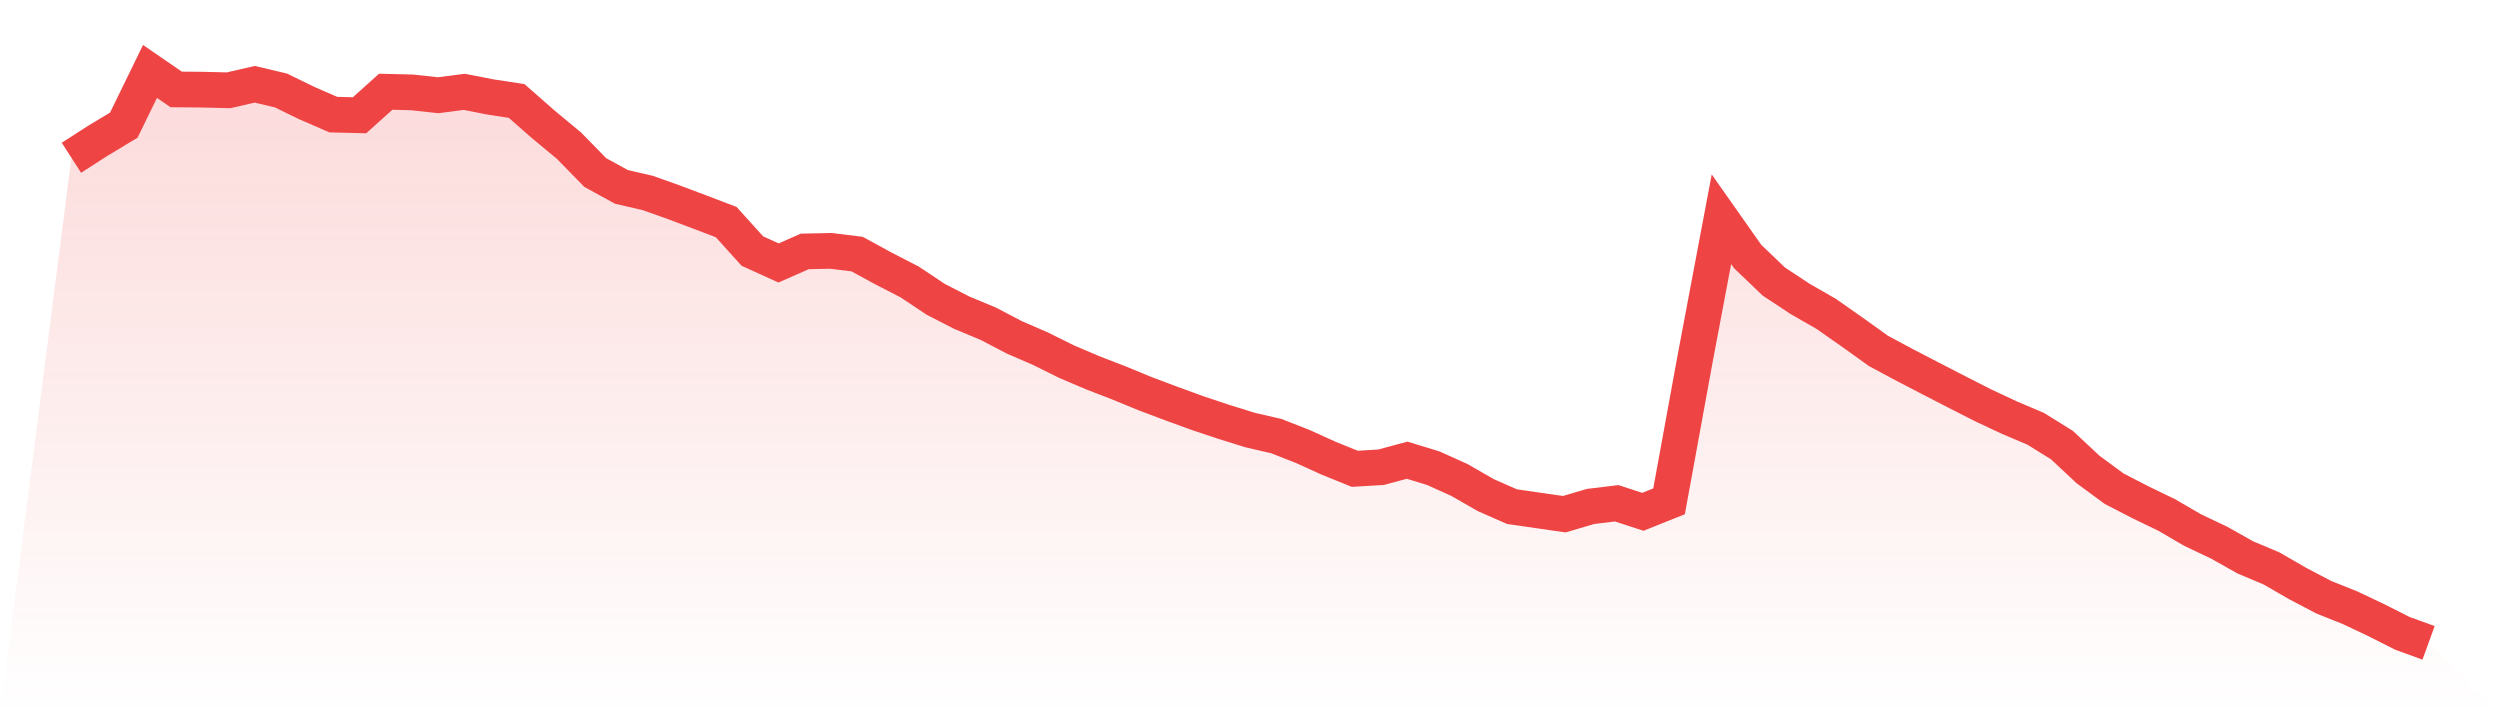 <svg viewBox="0 0 140 40" xmlns="http://www.w3.org/2000/svg">
<defs>
<linearGradient id="gradient" x1="0" x2="0" y1="0" y2="1">
<stop offset="0%" stop-color="#ef4444" stop-opacity="0.2"/>
<stop offset="100%" stop-color="#ef4444" stop-opacity="0"/>
</linearGradient>
</defs>
<path d="M4,8.835 L4,8.835 L5.467,7.89 L6.933,7.008 L8.4,4 L9.867,5.008 L11.333,5.021 L12.8,5.057 L14.267,4.719 L15.733,5.067 L17.2,5.782 L18.667,6.419 L20.133,6.455 L21.6,5.137 L23.067,5.173 L24.533,5.333 L26,5.143 L27.467,5.43 L28.933,5.655 L30.4,6.944 L31.867,8.161 L33.333,9.661 L34.8,10.466 L36.267,10.804 L37.733,11.326 L39.2,11.878 L40.667,12.437 L42.133,14.06 L43.6,14.726 L45.067,14.079 L46.533,14.049 L48,14.23 L49.467,15.031 L50.933,15.785 L52.4,16.763 L53.867,17.515 L55.333,18.124 L56.8,18.891 L58.267,19.527 L59.733,20.254 L61.2,20.878 L62.667,21.446 L64.133,22.049 L65.6,22.601 L67.067,23.135 L68.533,23.624 L70,24.081 L71.467,24.42 L72.933,24.994 L74.4,25.658 L75.867,26.253 L77.333,26.166 L78.8,25.772 L80.267,26.22 L81.733,26.882 L83.2,27.725 L84.667,28.371 L86.133,28.584 L87.6,28.795 L89.067,28.362 L90.533,28.184 L92,28.661 L93.467,28.074 L94.933,20.052 L96.4,12.278 L97.867,14.363 L99.333,15.766 L100.8,16.735 L102.267,17.577 L103.733,18.604 L105.2,19.655 L106.667,20.441 L108.133,21.201 L109.6,21.957 L111.067,22.705 L112.533,23.39 L114,24.013 L115.467,24.924 L116.933,26.294 L118.4,27.372 L119.867,28.129 L121.333,28.837 L122.8,29.691 L124.267,30.386 L125.733,31.212 L127.2,31.83 L128.667,32.676 L130.133,33.446 L131.6,34.031 L133.067,34.726 L134.533,35.467 L136,36 L140,40 L0,40 z" fill="url(#gradient)"/>
<path d="M4,8.835 L4,8.835 L5.467,7.89 L6.933,7.008 L8.4,4 L9.867,5.008 L11.333,5.021 L12.8,5.057 L14.267,4.719 L15.733,5.067 L17.2,5.782 L18.667,6.419 L20.133,6.455 L21.6,5.137 L23.067,5.173 L24.533,5.333 L26,5.143 L27.467,5.43 L28.933,5.655 L30.4,6.944 L31.867,8.161 L33.333,9.661 L34.8,10.466 L36.267,10.804 L37.733,11.326 L39.2,11.878 L40.667,12.437 L42.133,14.06 L43.6,14.726 L45.067,14.079 L46.533,14.049 L48,14.23 L49.467,15.031 L50.933,15.785 L52.4,16.763 L53.867,17.515 L55.333,18.124 L56.8,18.891 L58.267,19.527 L59.733,20.254 L61.2,20.878 L62.667,21.446 L64.133,22.049 L65.6,22.601 L67.067,23.135 L68.533,23.624 L70,24.081 L71.467,24.42 L72.933,24.994 L74.4,25.658 L75.867,26.253 L77.333,26.166 L78.8,25.772 L80.267,26.22 L81.733,26.882 L83.2,27.725 L84.667,28.371 L86.133,28.584 L87.6,28.795 L89.067,28.362 L90.533,28.184 L92,28.661 L93.467,28.074 L94.933,20.052 L96.4,12.278 L97.867,14.363 L99.333,15.766 L100.8,16.735 L102.267,17.577 L103.733,18.604 L105.2,19.655 L106.667,20.441 L108.133,21.201 L109.6,21.957 L111.067,22.705 L112.533,23.39 L114,24.013 L115.467,24.924 L116.933,26.294 L118.4,27.372 L119.867,28.129 L121.333,28.837 L122.8,29.691 L124.267,30.386 L125.733,31.212 L127.2,31.83 L128.667,32.676 L130.133,33.446 L131.6,34.031 L133.067,34.726 L134.533,35.467 L136,36" fill="none" stroke="#ef4444" stroke-width="2"/>
</svg>